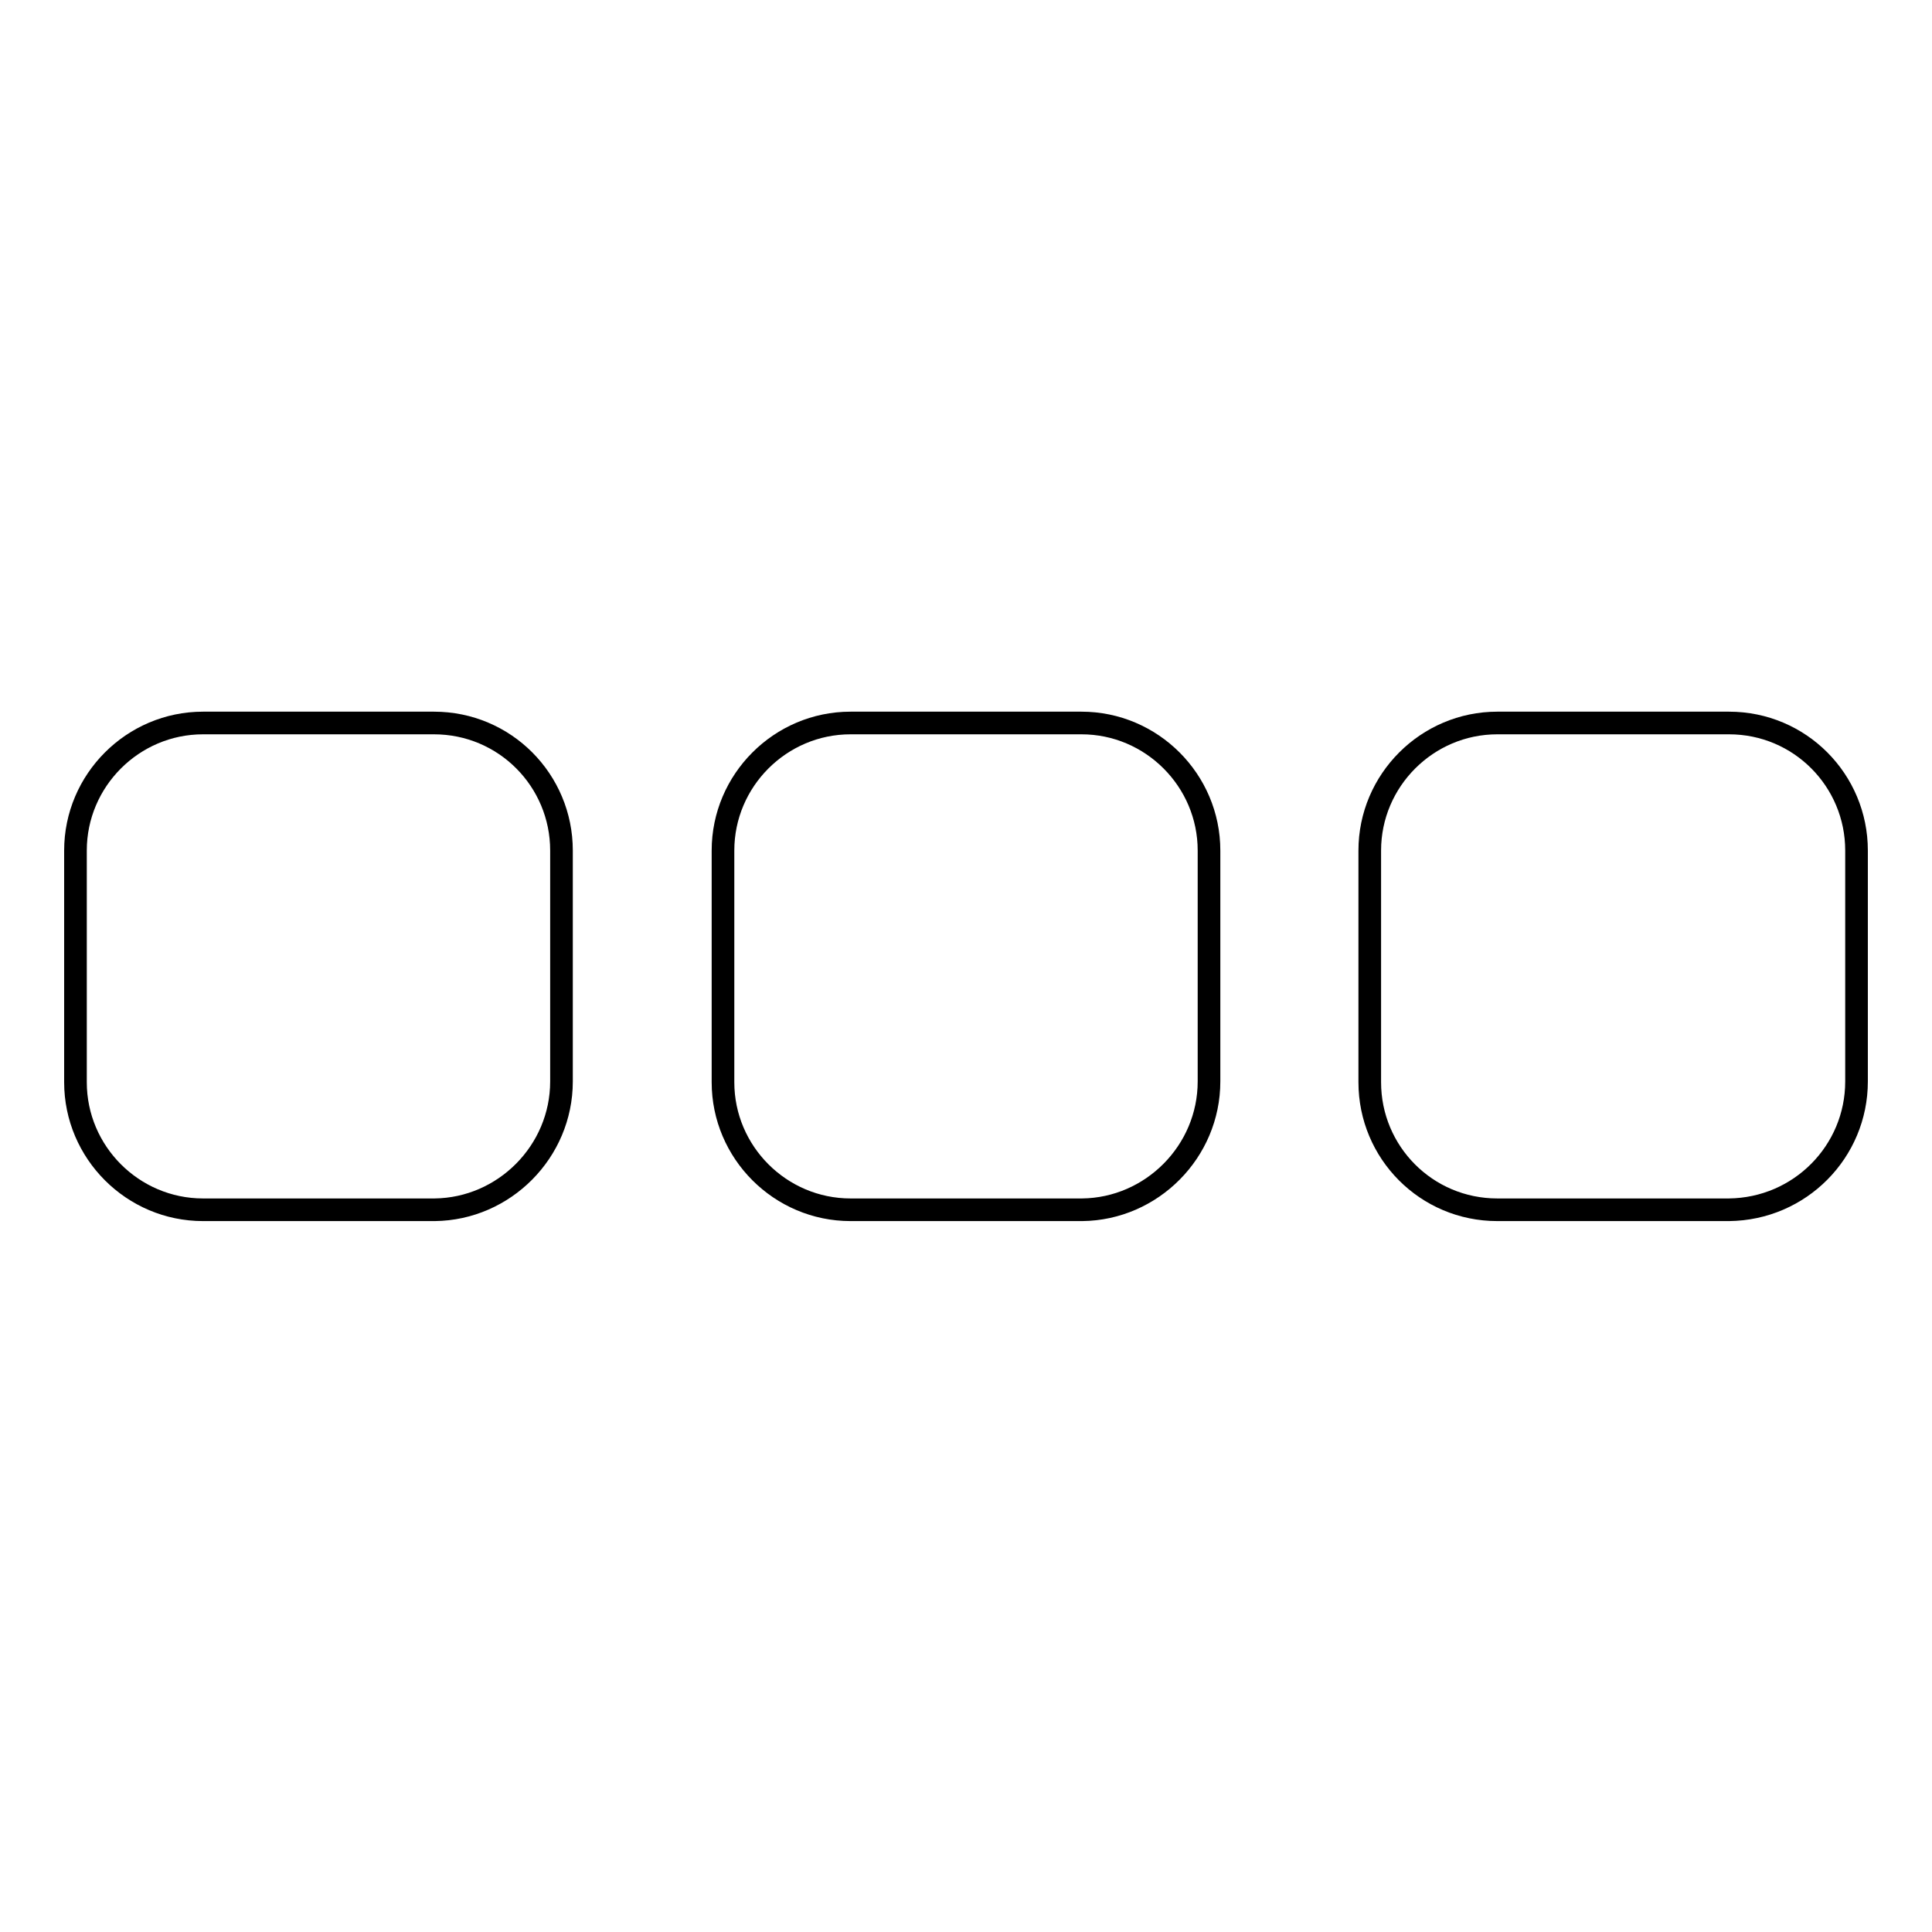 <?xml version="1.0" encoding="utf-8"?>
<!-- Svg Vector Icons : http://www.onlinewebfonts.com/icon -->
<!DOCTYPE svg PUBLIC "-//W3C//DTD SVG 1.1//EN" "http://www.w3.org/Graphics/SVG/1.1/DTD/svg11.dtd">
<svg version="1.1" xmlns="http://www.w3.org/2000/svg" xmlns:xlink="http://www.w3.org/1999/xlink" x="0px" y="0px" viewBox="0 0 256 256" enable-background="new 0 0 256 256" xml:space="preserve">
<g><g><path stroke-width="3" fill-opacity="0" stroke="#000000"  d="M246,143.3v-30.6c0-9.3-7.5-16.9-16.9-16.9h-30.7c-9.3,0-16.9,7.6-16.9,16.9v30.7c0,9.3,7.5,16.9,16.9,16.9h30.7C238.5,160.2,246,152.6,246,143.3z"/><path stroke-width="3" fill-opacity="0" stroke="#000000"  d="M160.2,143.3v-30.6c0-9.3-7.6-16.9-16.9-16.9h-30.6c-9.3,0-16.9,7.6-16.9,16.9v30.7c0,9.3,7.6,16.9,16.9,16.9h30.7C152.6,160.2,160.2,152.6,160.2,143.3z"/><path stroke-width="3" fill-opacity="0" stroke="#000000"  d="M74.4,143.3v-30.6c0-9.3-7.5-16.9-16.9-16.9H26.9c-9.3,0-16.9,7.6-16.9,16.9v30.7c0,9.3,7.6,16.9,16.9,16.9h30.7C66.8,160.2,74.4,152.6,74.4,143.3z"/></g></g>
</svg>